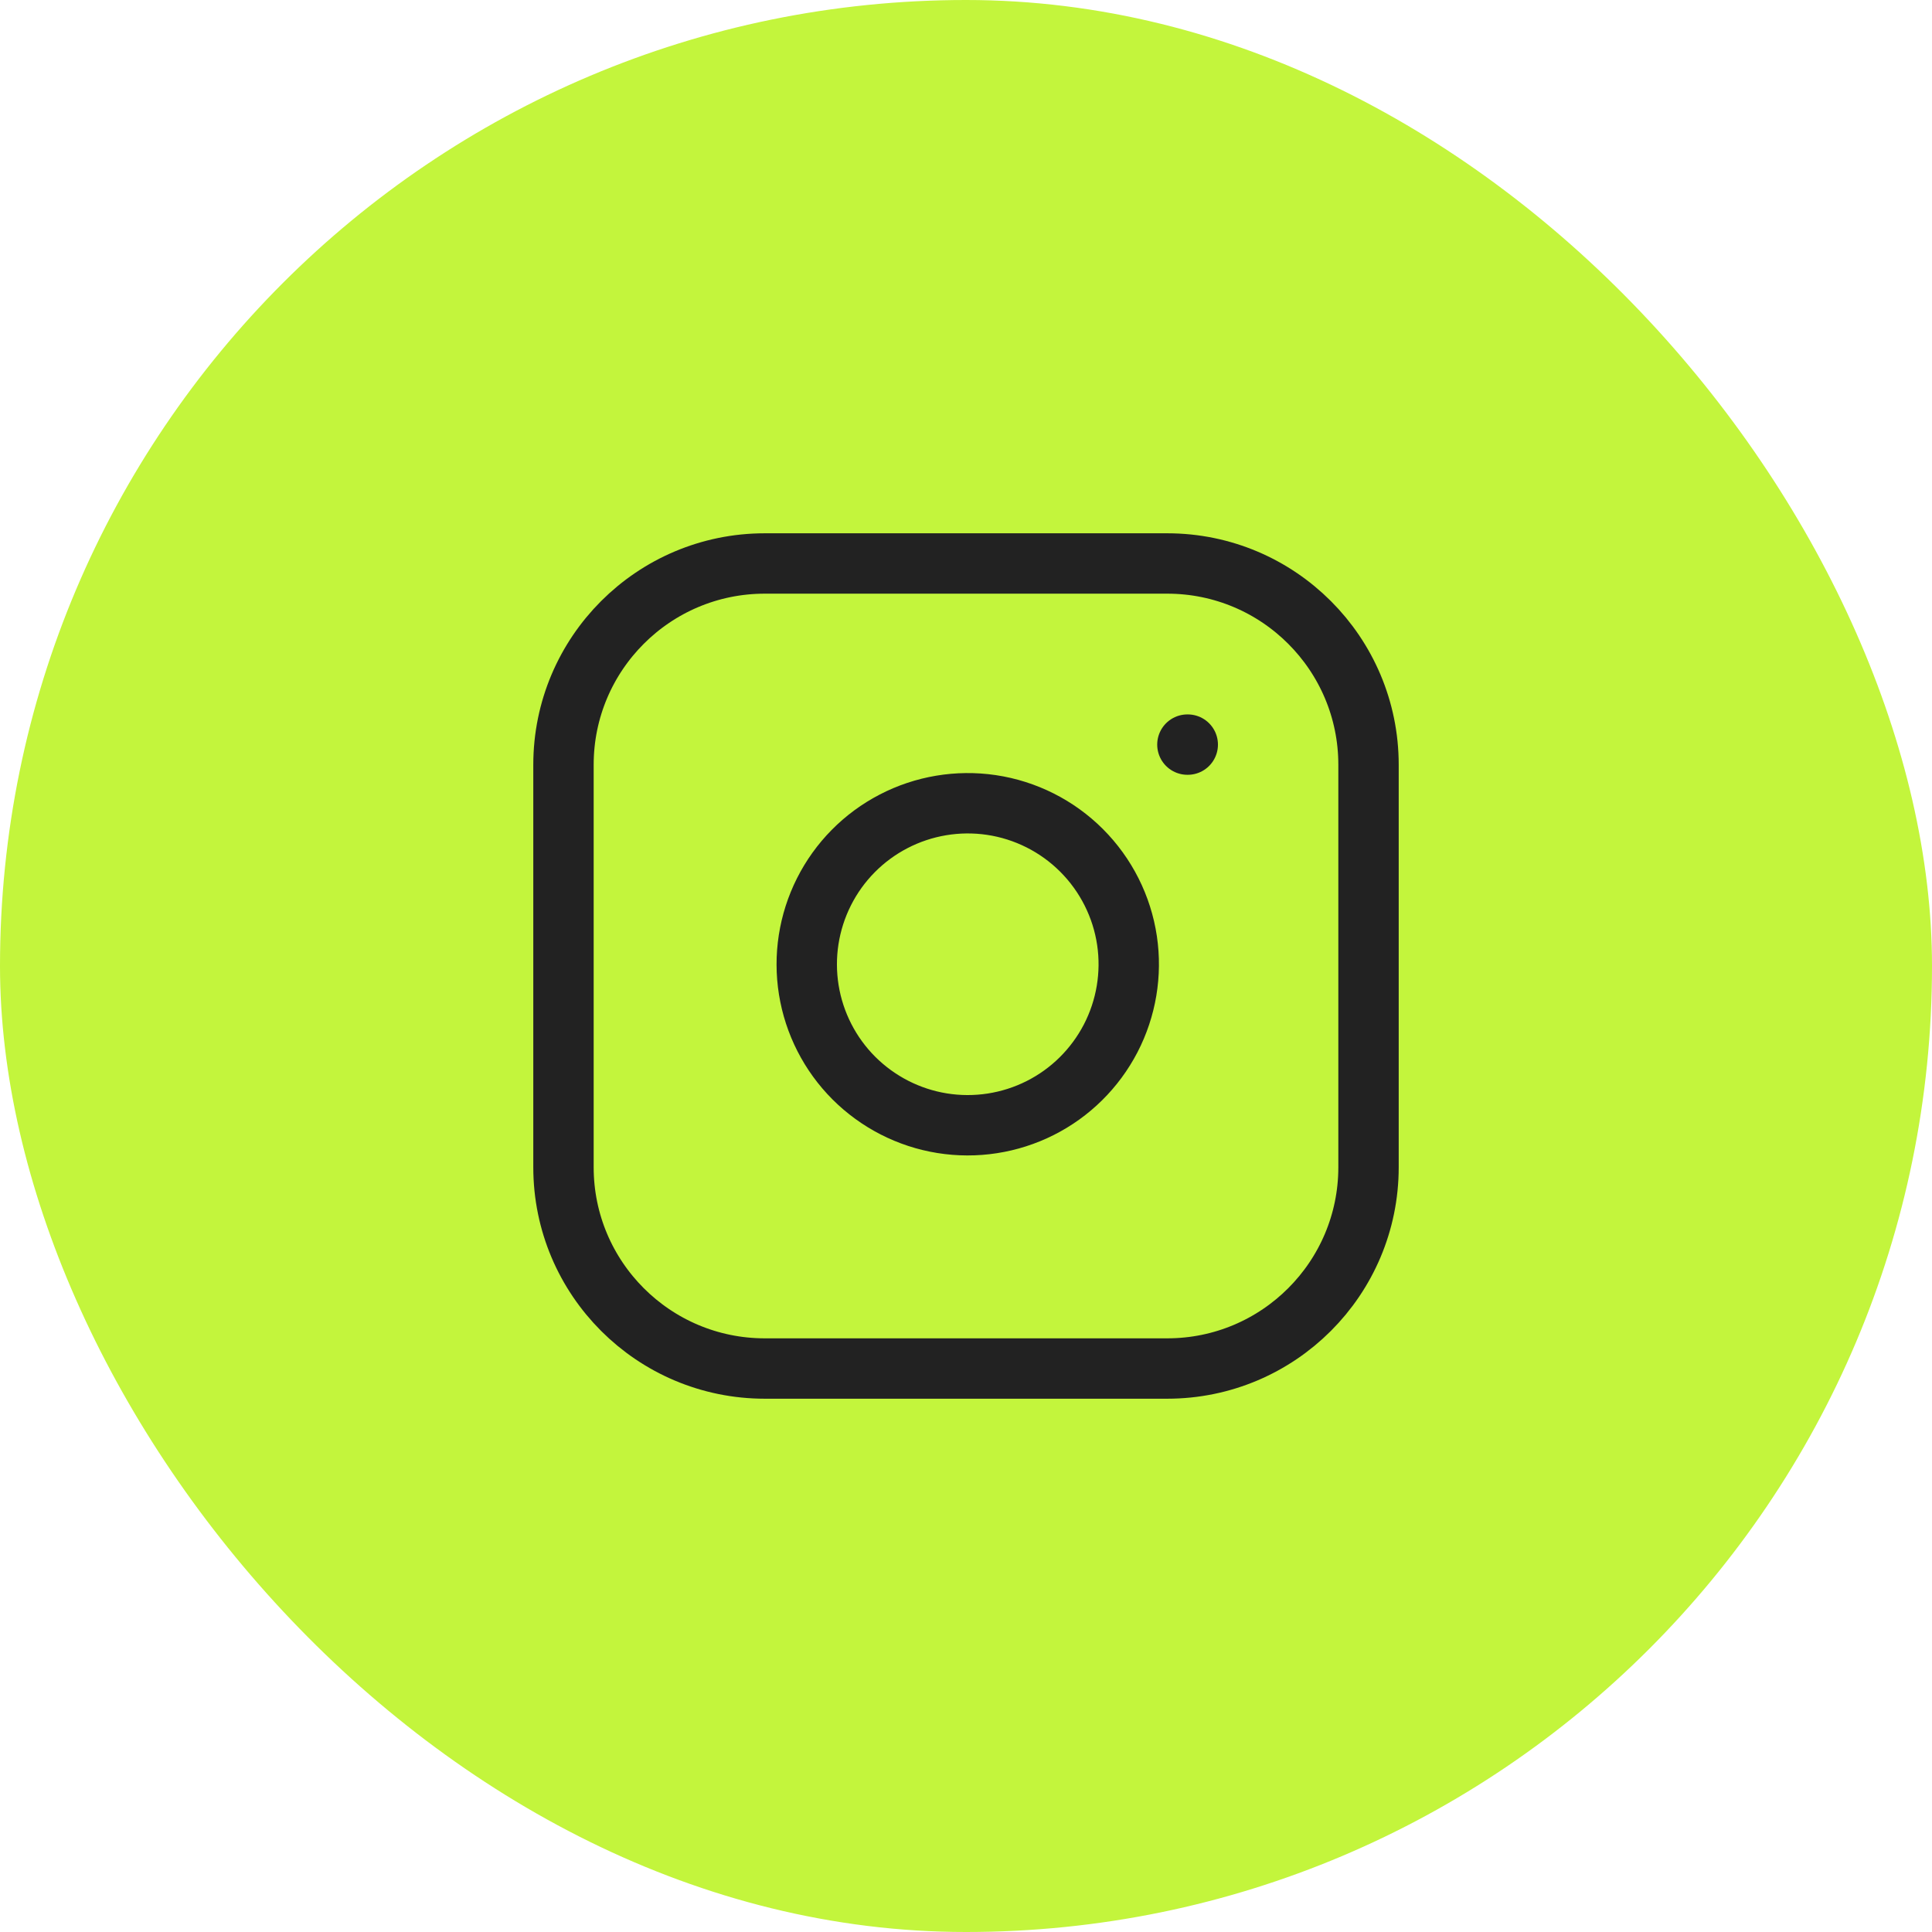 <svg width="32" height="32" viewBox="0 0 32 32" fill="none" xmlns="http://www.w3.org/2000/svg">
<rect width="32" height="32" rx="16" fill="#C3F53C"/>
<g clip-path="url(#clip0_2582_2563)">
<path d="M19.667 12.333H19.673M12.667 9.333H19.333C21.174 9.333 22.667 10.826 22.667 12.667V19.333C22.667 21.174 21.174 22.667 19.333 22.667H12.667C10.826 22.667 9.333 21.174 9.333 19.333V12.667C9.333 10.826 10.826 9.333 12.667 9.333ZM18.667 15.58C18.749 16.135 18.654 16.701 18.396 17.199C18.137 17.697 17.729 18.101 17.228 18.353C16.727 18.605 16.159 18.693 15.605 18.604C15.051 18.515 14.54 18.253 14.143 17.857C13.746 17.46 13.485 16.948 13.396 16.395C13.307 15.841 13.395 15.273 13.647 14.772C13.899 14.271 14.303 13.862 14.801 13.604C15.298 13.346 15.865 13.251 16.42 13.333C16.986 13.417 17.51 13.681 17.914 14.085C18.319 14.49 18.583 15.014 18.667 15.58Z" stroke="#222222" stroke-linecap="round" stroke-linejoin="round"/>
</g>
<defs>
<clipPath id="clip0_2582_2563">
<rect width="16" height="16" fill="white" transform="translate(8 8)"/>
</clipPath>
</defs>
</svg>
